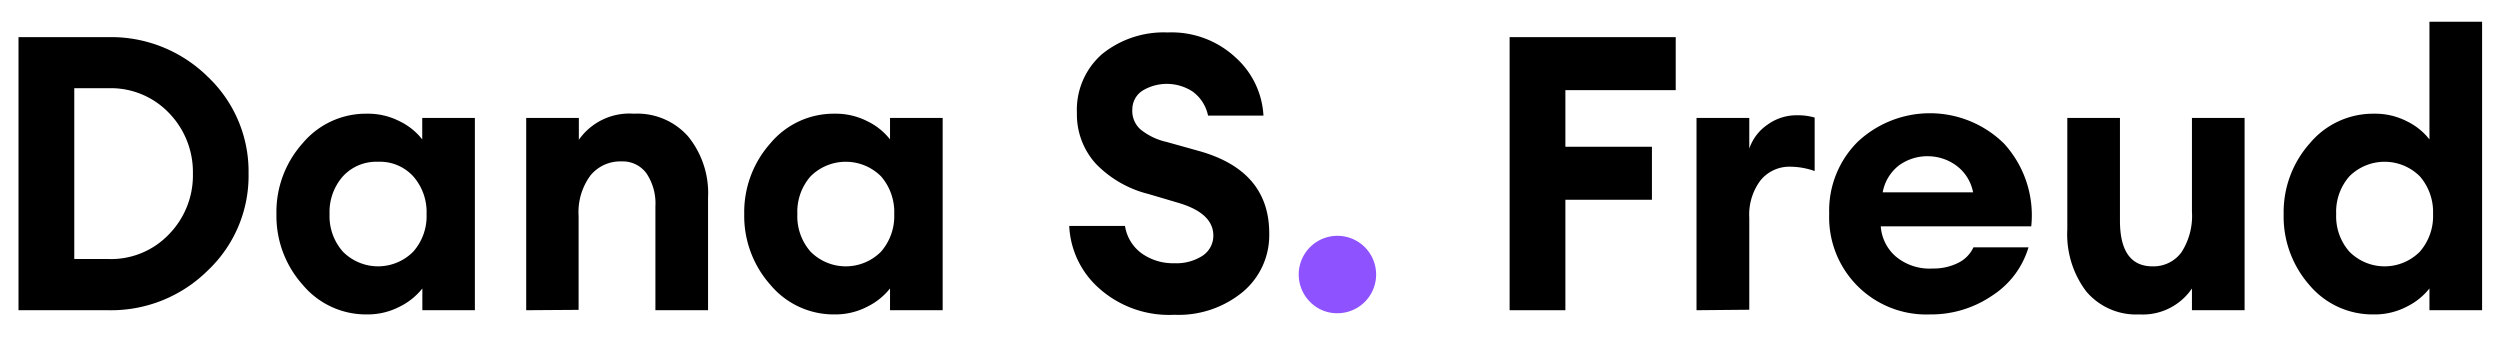 <svg id="Layer_1" data-name="Layer 1" xmlns="http://www.w3.org/2000/svg" viewBox="0 0 208 28"><defs><style>.cls-1{fill:#8e52ff;}</style></defs><path d="M1.54,25.81V3.09H9a11.45,11.45,0,0,1,8.28,3.29,10.84,10.84,0,0,1,3.4,8.07,10.82,10.82,0,0,1-3.4,8.06A11.42,11.42,0,0,1,9,25.81Zm4.64-4.26H9a6.65,6.65,0,0,0,5.05-2.05,7,7,0,0,0,2-5.05,7.06,7.06,0,0,0-2-5.06A6.69,6.69,0,0,0,9,7.34H6.18Z"/><path d="M30.53,26.16a6.86,6.86,0,0,1-5.34-2.46A8.58,8.58,0,0,1,23,17.81a8.56,8.56,0,0,1,2.18-5.89,6.86,6.86,0,0,1,5.34-2.46,5.78,5.78,0,0,1,2.75.64,5.29,5.29,0,0,1,1.86,1.5V9.81h4.38v16H35.14V24a5.52,5.52,0,0,1-1.86,1.5A5.78,5.78,0,0,1,30.53,26.16Zm-2-5.22a4.12,4.12,0,0,0,5.85,0,4.45,4.45,0,0,0,1.11-3.13,4.48,4.48,0,0,0-1.11-3.14,3.74,3.74,0,0,0-2.92-1.21,3.77,3.77,0,0,0-2.93,1.21,4.48,4.48,0,0,0-1.11,3.14A4.45,4.45,0,0,0,28.53,20.94Z"/><path d="M43.78,25.81v-16h4.38v1.82a5.14,5.14,0,0,1,4.58-2.17,5.64,5.64,0,0,1,4.52,1.9,7.47,7.47,0,0,1,1.65,5.07v9.38H54.53V17.17a4.48,4.48,0,0,0-.74-2.74,2.44,2.44,0,0,0-2.08-1,3.2,3.2,0,0,0-2.57,1.15,5.13,5.13,0,0,0-1,3.39v7.81Z"/><path d="M69.44,26.16A6.86,6.86,0,0,1,64.1,23.7a8.62,8.62,0,0,1-2.18-5.89,8.61,8.61,0,0,1,2.18-5.89,6.86,6.86,0,0,1,5.34-2.46,5.78,5.78,0,0,1,2.75.64,5.29,5.29,0,0,1,1.86,1.5V9.81h4.38v16H74.05V24a5.52,5.52,0,0,1-1.86,1.5A5.78,5.78,0,0,1,69.44,26.16Zm-2-5.22a4.13,4.13,0,0,0,5.86,0,4.49,4.49,0,0,0,1.1-3.13,4.52,4.52,0,0,0-1.1-3.14,4.15,4.15,0,0,0-5.86,0,4.47,4.47,0,0,0-1.1,3.14A4.45,4.45,0,0,0,67.44,20.94Z"/><path d="M97.7,26.19A8.73,8.73,0,0,1,91.46,24a7.36,7.36,0,0,1-2.5-5.2H93.6A3.47,3.47,0,0,0,95,21.09a4.5,4.5,0,0,0,2.72.81,4,4,0,0,0,2.33-.62,2,2,0,0,0,.9-1.68c0-1.26-1-2.18-3-2.75l-2.4-.71a9.16,9.16,0,0,1-4.35-2.49,6.08,6.08,0,0,1-1.6-4.23,6.16,6.16,0,0,1,2.08-4.91A8.15,8.15,0,0,1,97.15,2.7a7.82,7.82,0,0,1,5.67,2.1,7,7,0,0,1,2.3,4.82h-4.61a3.3,3.3,0,0,0-1.28-2,3.92,3.92,0,0,0-4.17-.08,1.85,1.85,0,0,0-.85,1.55,2.06,2.06,0,0,0,.67,1.67,5.27,5.27,0,0,0,2.18,1.05l2.65.74q5.9,1.63,5.89,6.88a6.15,6.15,0,0,1-2.19,4.85A8.4,8.4,0,0,1,97.7,26.19Z"/><path class="cls-1" d="M111.3,26.06a3.13,3.13,0,0,1-2.28-.92,3.22,3.22,0,1,1,2.28.92Z"/><path d="M125.6,25.81V3.09h13.82V7.5h-9.18v4.71h7.2v4.41h-7.2v9.19Z"/><path d="M141.15,25.81v-16h4.39v2.56a3.94,3.94,0,0,1,1.52-2,4.12,4.12,0,0,1,2.44-.78,5.11,5.11,0,0,1,1.48.19v4.45a6.22,6.22,0,0,0-2-.36A3.1,3.1,0,0,0,146.48,15a4.74,4.74,0,0,0-.94,3.12v7.65Z"/><path d="M160.58,26.16a8.08,8.08,0,0,1-8.39-8.38,8.06,8.06,0,0,1,2.39-6,8.79,8.79,0,0,1,12.14.15A8.84,8.84,0,0,1,169,18.83H156.48a3.65,3.65,0,0,0,1.25,2.51,4.37,4.37,0,0,0,3.07,1,4.57,4.57,0,0,0,2.1-.46,2.71,2.71,0,0,0,1.29-1.3h4.58a7.21,7.21,0,0,1-3,4A9,9,0,0,1,160.58,26.16ZM160.48,13a4,4,0,0,0-2.51.78A3.66,3.66,0,0,0,156.64,16h7.52a3.59,3.59,0,0,0-1.39-2.22A4,4,0,0,0,160.48,13Z"/><path d="M178,26.16a5.43,5.43,0,0,1-4.43-1.92A7.88,7.88,0,0,1,172,19.09V9.81h4.38v8.54q0,3.81,2.72,3.81A2.88,2.88,0,0,0,181.49,21a5.57,5.57,0,0,0,.88-3.39V9.81h4.38v16h-4.38V24A4.94,4.94,0,0,1,178,26.16Z"/><path d="M197.47,26.16a6.86,6.86,0,0,1-5.34-2.46A8.62,8.62,0,0,1,190,17.81a8.61,8.61,0,0,1,2.18-5.89,6.86,6.86,0,0,1,5.34-2.46,5.78,5.78,0,0,1,2.75.64,5.29,5.29,0,0,1,1.86,1.5V1.81h4.38v24h-4.38V24a5.52,5.52,0,0,1-1.86,1.5A5.78,5.78,0,0,1,197.47,26.16Zm-2-5.22a4.13,4.13,0,0,0,5.86,0,4.49,4.49,0,0,0,1.1-3.13,4.52,4.52,0,0,0-1.1-3.14,4.15,4.15,0,0,0-5.86,0,4.47,4.47,0,0,0-1.1,3.14A4.45,4.45,0,0,0,195.47,20.94Z"/></svg>